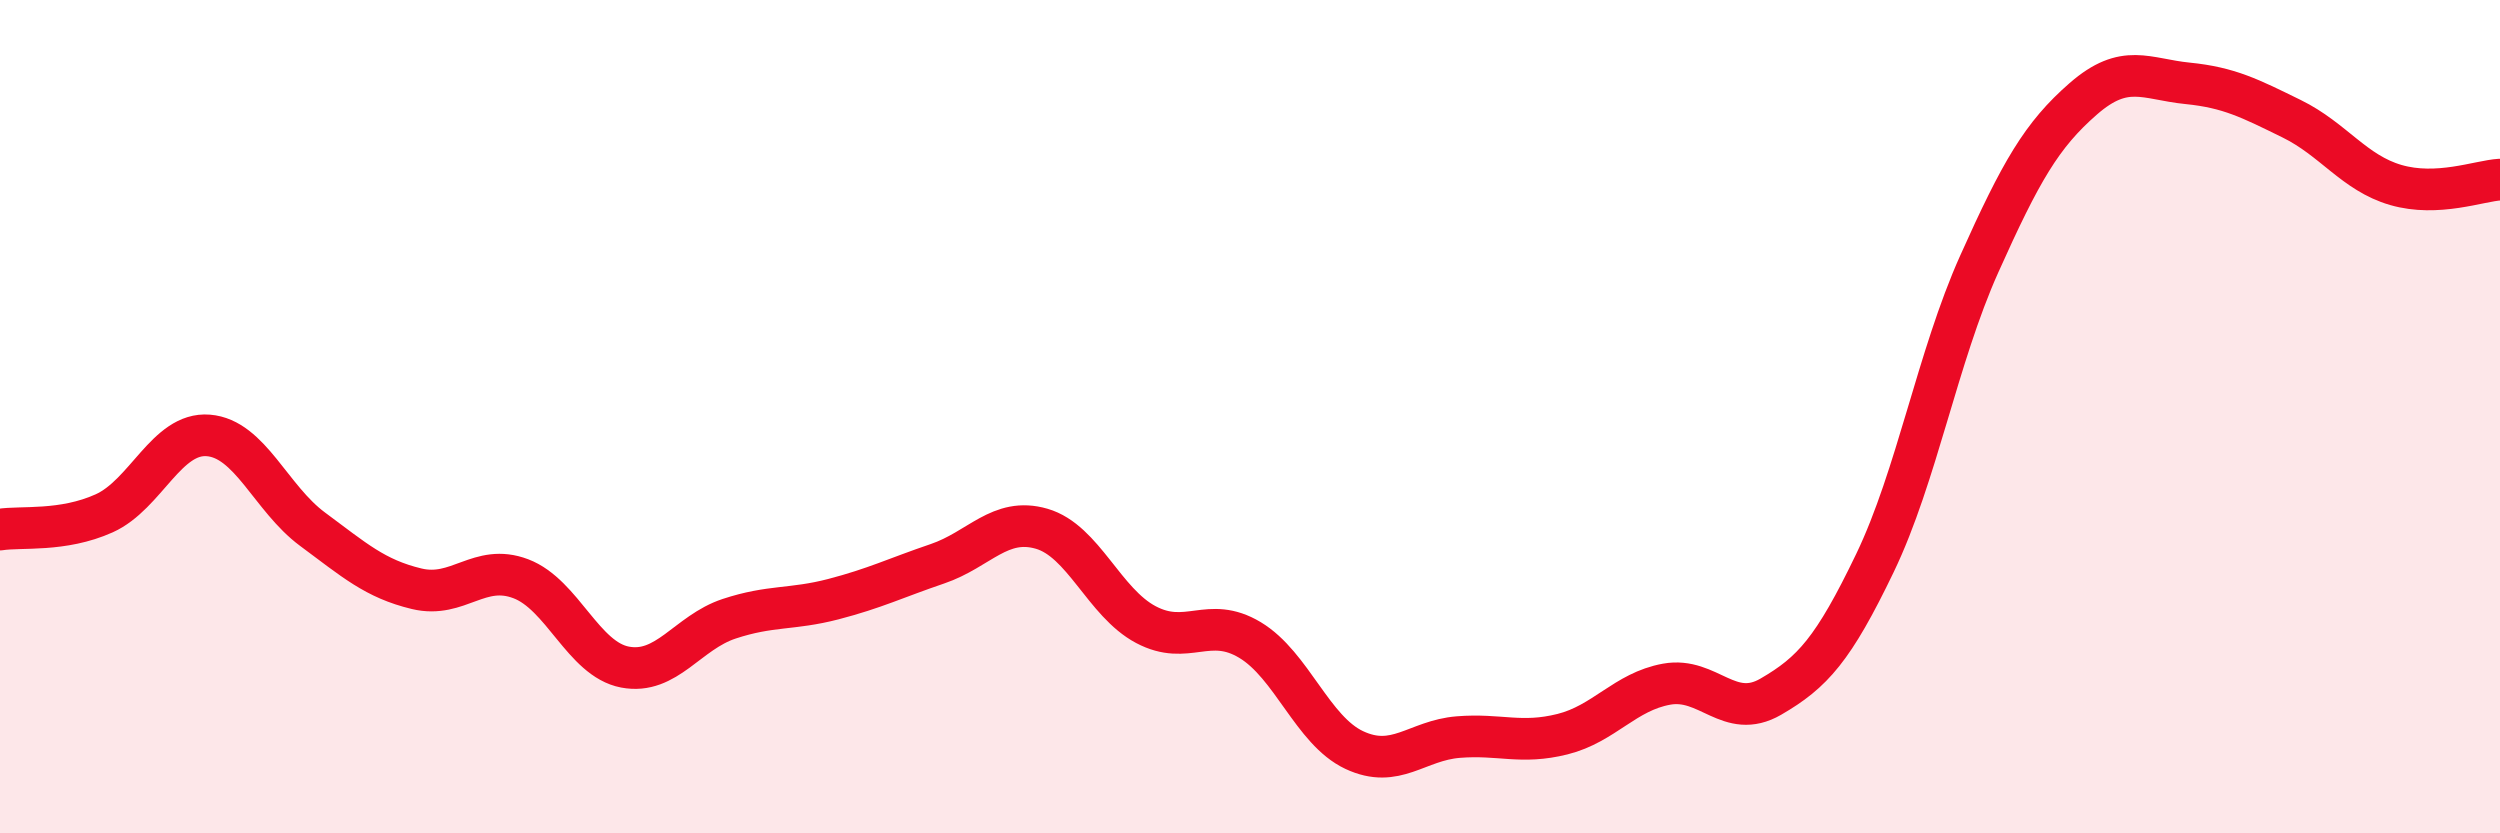 
    <svg width="60" height="20" viewBox="0 0 60 20" xmlns="http://www.w3.org/2000/svg">
      <path
        d="M 0,12.71 C 0.5,12.63 1.5,12.77 2.5,12.32 C 3.5,11.87 4,10.37 5,10.45 C 6,10.53 6.5,11.96 7.5,12.7 C 8.5,13.44 9,13.89 10,14.13 C 11,14.37 11.5,13.51 12.5,13.89 C 13.5,14.27 14,15.82 15,16.01 C 16,16.2 16.5,15.18 17.5,14.85 C 18.5,14.52 19,14.64 20,14.38 C 21,14.12 21.5,13.87 22.5,13.53 C 23.5,13.19 24,12.4 25,12.69 C 26,12.98 26.5,14.46 27.5,14.99 C 28.5,15.52 29,14.76 30,15.36 C 31,15.96 31.5,17.53 32.5,18 C 33.5,18.47 34,17.77 35,17.69 C 36,17.61 36.5,17.87 37.5,17.62 C 38.5,17.37 39,16.6 40,16.42 C 41,16.24 41.5,17.3 42.5,16.72 C 43.5,16.14 44,15.59 45,13.51 C 46,11.43 46.5,8.57 47.5,6.34 C 48.5,4.11 49,3.24 50,2.37 C 51,1.5 51.5,1.9 52.5,2 C 53.5,2.1 54,2.36 55,2.85 C 56,3.34 56.5,4.15 57.5,4.44 C 58.5,4.73 59.5,4.34 60,4.31L60 20L0 20Z"
        fill="#EB0A25"
        opacity="0.1"
        stroke-linecap="round"
        stroke-linejoin="round"
      />
      <path
        d="M 0,12.71 C 0.5,12.63 1.5,12.77 2.5,12.32 C 3.5,11.87 4,10.37 5,10.45 C 6,10.53 6.5,11.96 7.5,12.7 C 8.5,13.44 9,13.89 10,14.13 C 11,14.37 11.5,13.51 12.5,13.89 C 13.5,14.27 14,15.82 15,16.01 C 16,16.2 16.5,15.18 17.5,14.85 C 18.5,14.52 19,14.64 20,14.38 C 21,14.12 21.5,13.87 22.5,13.53 C 23.5,13.19 24,12.4 25,12.69 C 26,12.98 26.5,14.46 27.5,14.99 C 28.5,15.52 29,14.76 30,15.36 C 31,15.96 31.5,17.53 32.5,18 C 33.5,18.47 34,17.77 35,17.69 C 36,17.61 36.5,17.87 37.5,17.62 C 38.5,17.37 39,16.6 40,16.42 C 41,16.24 41.5,17.3 42.5,16.72 C 43.5,16.14 44,15.59 45,13.51 C 46,11.43 46.5,8.57 47.5,6.34 C 48.5,4.11 49,3.24 50,2.37 C 51,1.5 51.5,1.9 52.5,2 C 53.5,2.1 54,2.36 55,2.85 C 56,3.34 56.5,4.15 57.5,4.44 C 58.5,4.73 59.5,4.34 60,4.31"
        stroke="#EB0A25"
        stroke-width="1"
        fill="none"
        stroke-linecap="round"
        stroke-linejoin="round"
      />
    </svg>
  